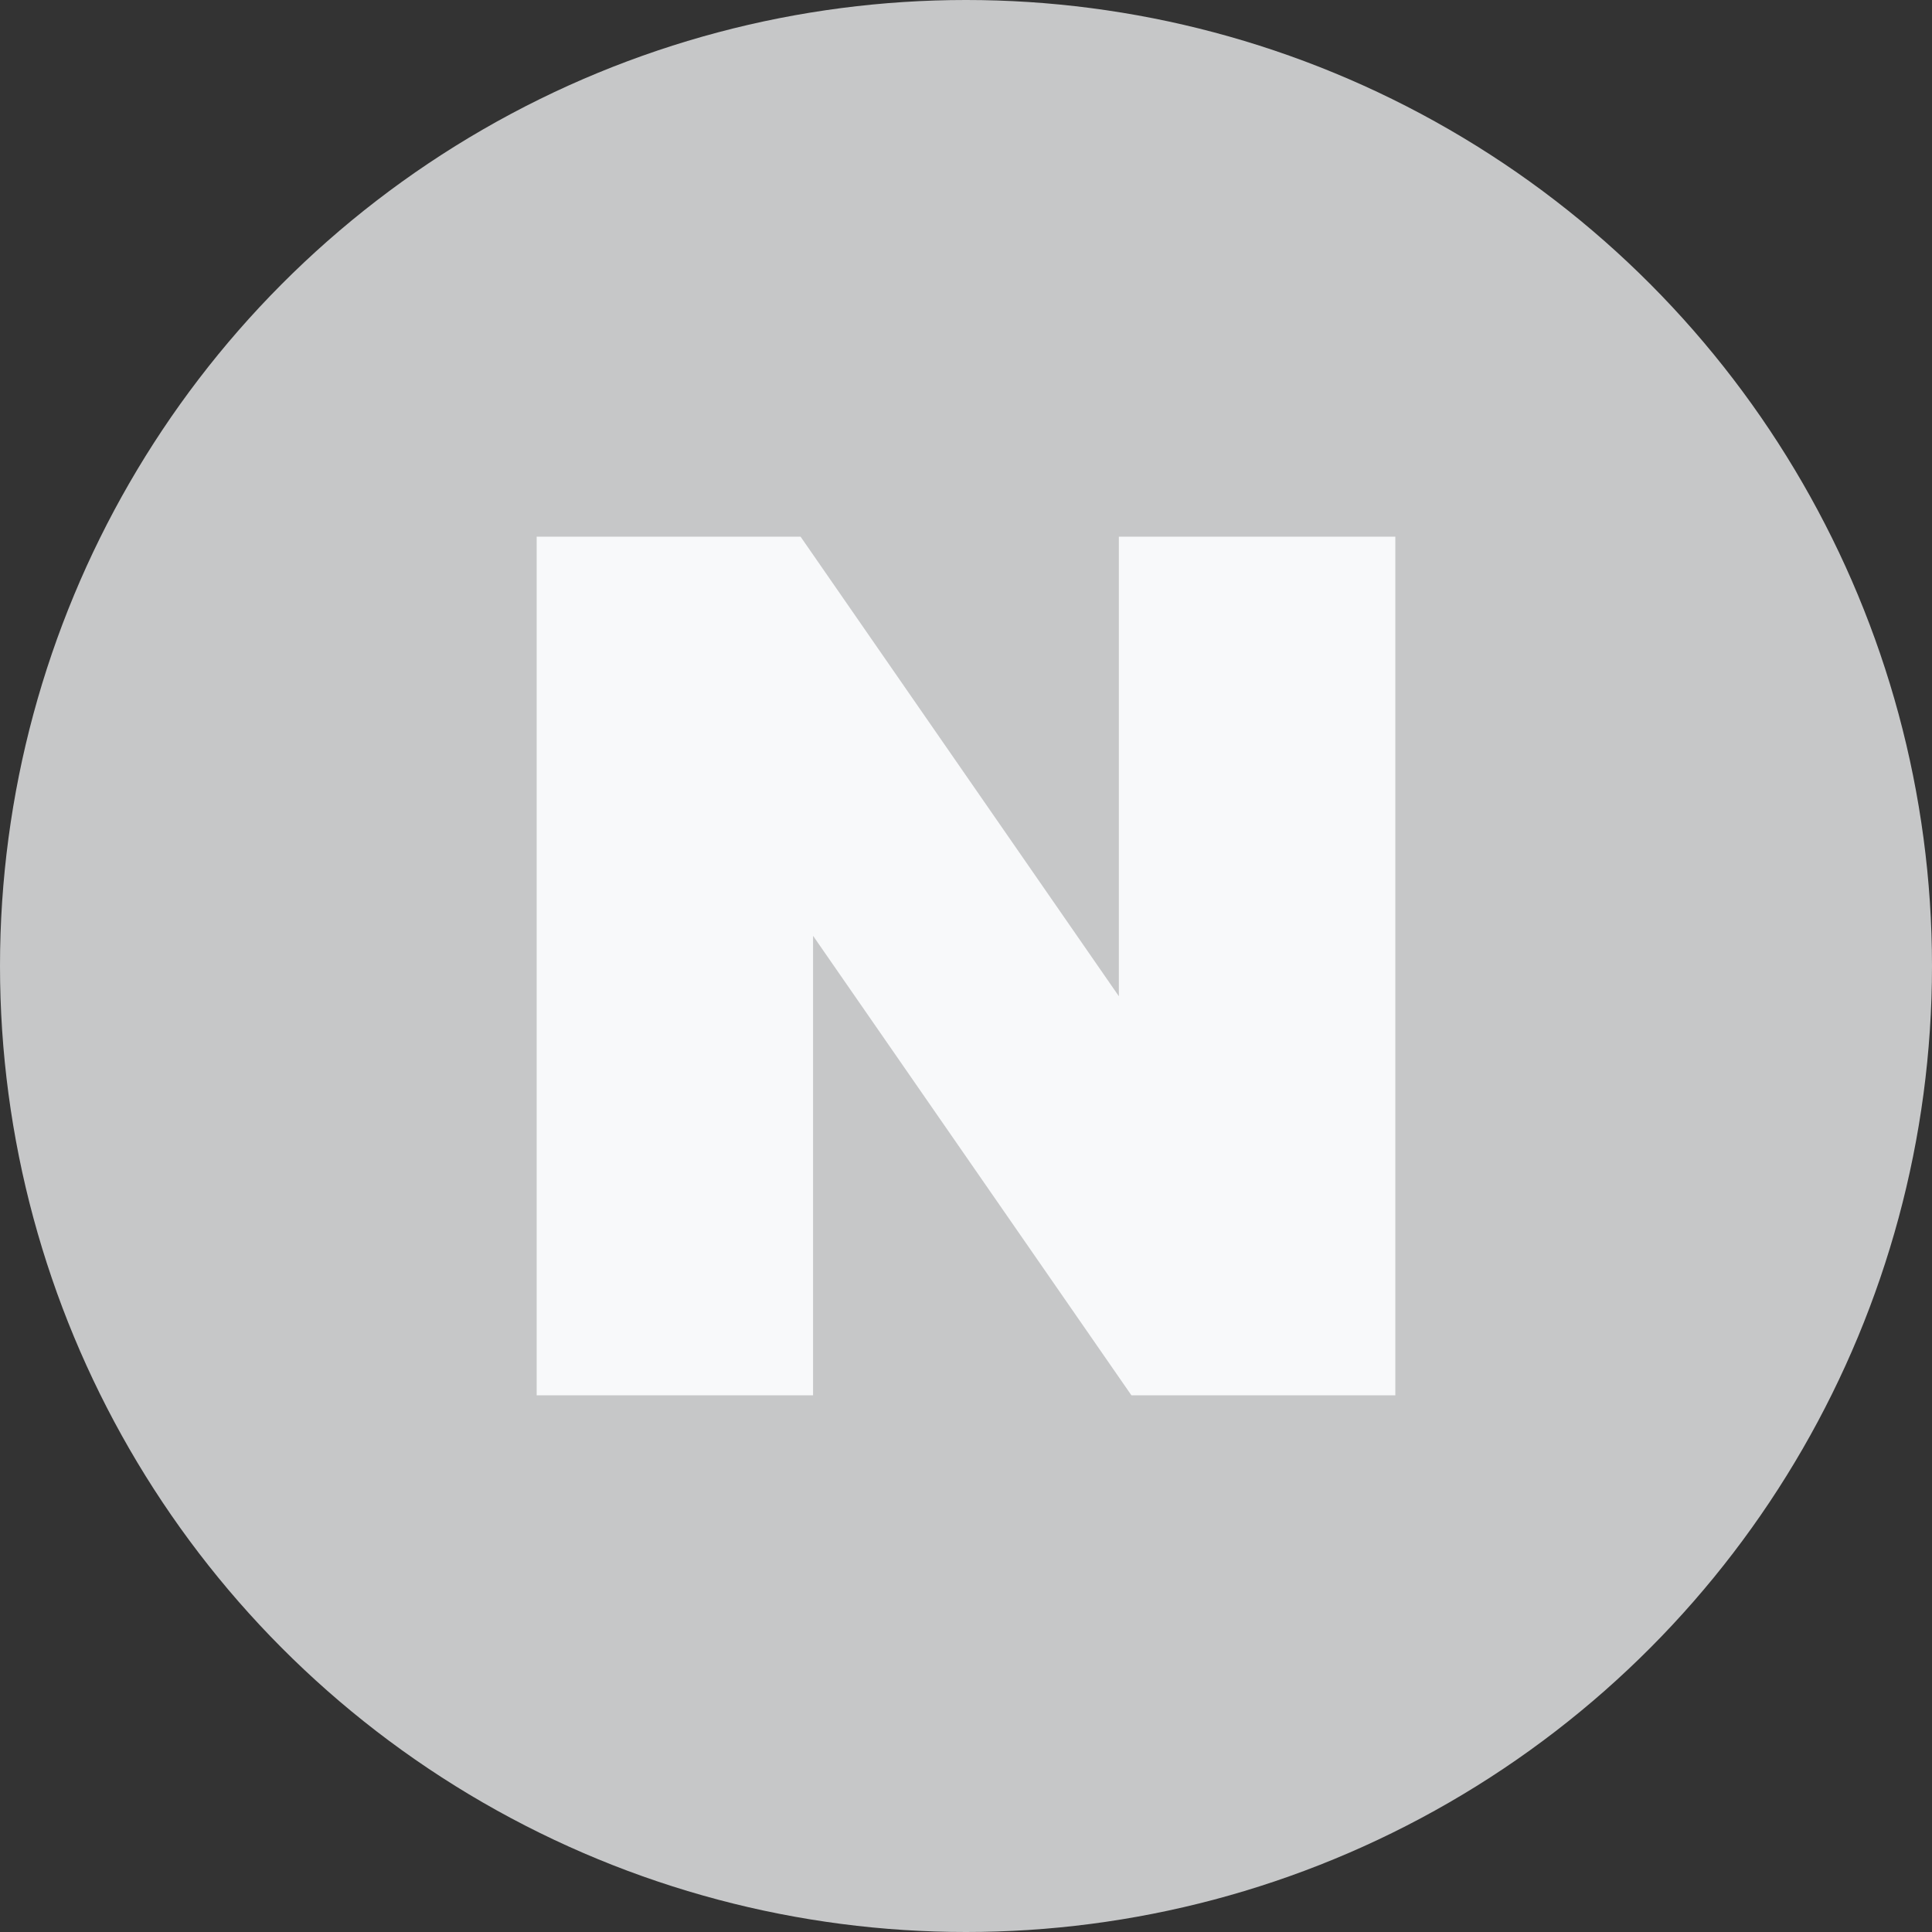 <svg width="32" height="32" viewBox="0 0 32 32" fill="none" xmlns="http://www.w3.org/2000/svg">
<rect x="0" y="0" width="32" height="32" fill="#333333" stroke="none"/>
<g clip-path="url(#clip0_880_487)">
<circle cx="16" cy="16" r="16" fill="#C6C7C8"/>
<path d="M18.532 16.501L13.26 8.889H8.889V23.111H13.467V15.5L18.74 23.111H23.111V8.889H18.532V16.501Z" fill="#F8F9FA"/>
</g>
<defs>
<clipPath id="clip0_880_487">
<rect width="32" height="32" fill="white"/>
</clipPath>
</defs>
</svg>
